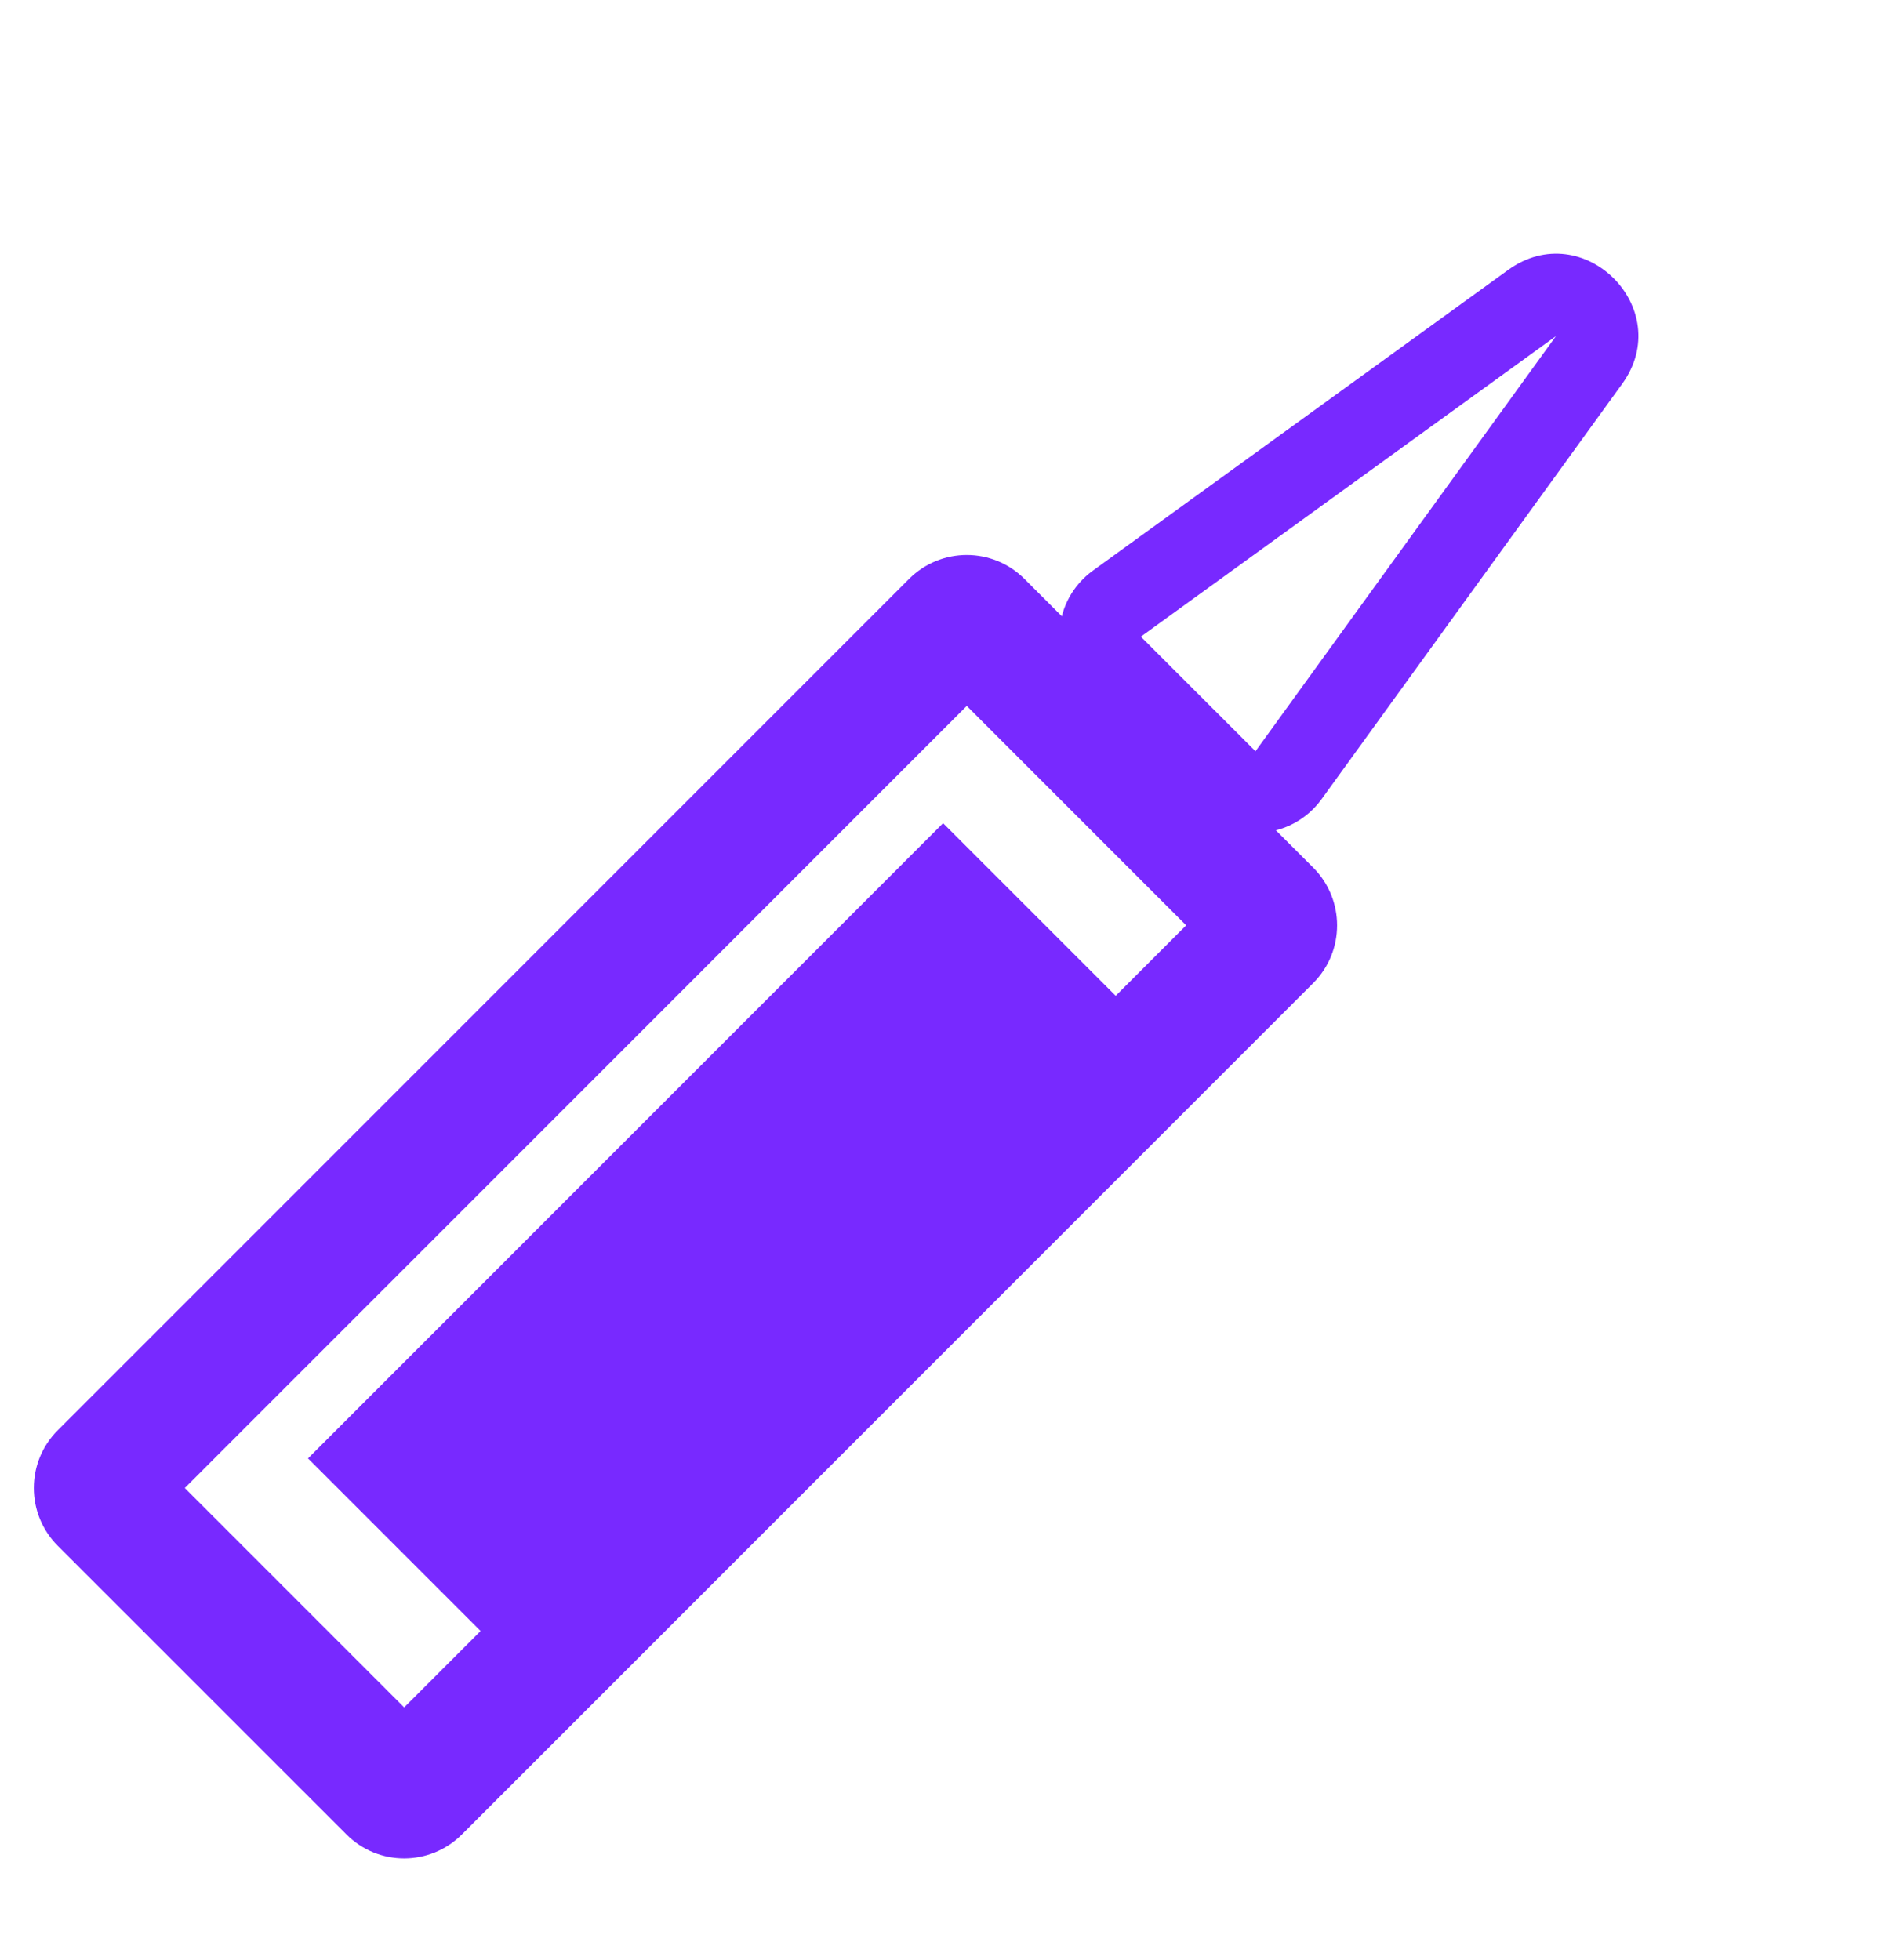 <svg width="23" height="24" viewBox="0 0 23 24" fill="none" xmlns="http://www.w3.org/2000/svg">
<path fill-rule="evenodd" clip-rule="evenodd" d="M11.84 8.645L2.263 18.223L4.95 20.91L14.527 11.332L11.84 8.645ZM12.547 7.09C12.157 6.699 11.524 6.699 11.133 7.09L0.707 17.516C0.317 17.906 0.317 18.539 0.707 18.93L4.243 22.465C4.633 22.856 5.266 22.856 5.657 22.465L16.083 12.039C16.473 11.649 16.473 11.016 16.083 10.625L12.547 7.09Z" fill="#7829FF"/>
<path fill-rule="evenodd" clip-rule="evenodd" d="M15.376 9.2L19.056 4.116L13.972 7.797L15.376 9.2ZM19.866 4.702C20.533 3.782 19.391 2.639 18.47 3.306L13.386 6.987C12.887 7.348 12.83 8.069 13.265 8.504L14.668 9.907C15.104 10.342 15.825 10.285 16.186 9.786L19.866 4.702Z" fill="#7829FF"/>
<path d="M3.772 17.86L11.55 10.081L14.379 12.91L6.6 20.688L3.772 17.86Z" fill="#7829FF"/>
</svg>
